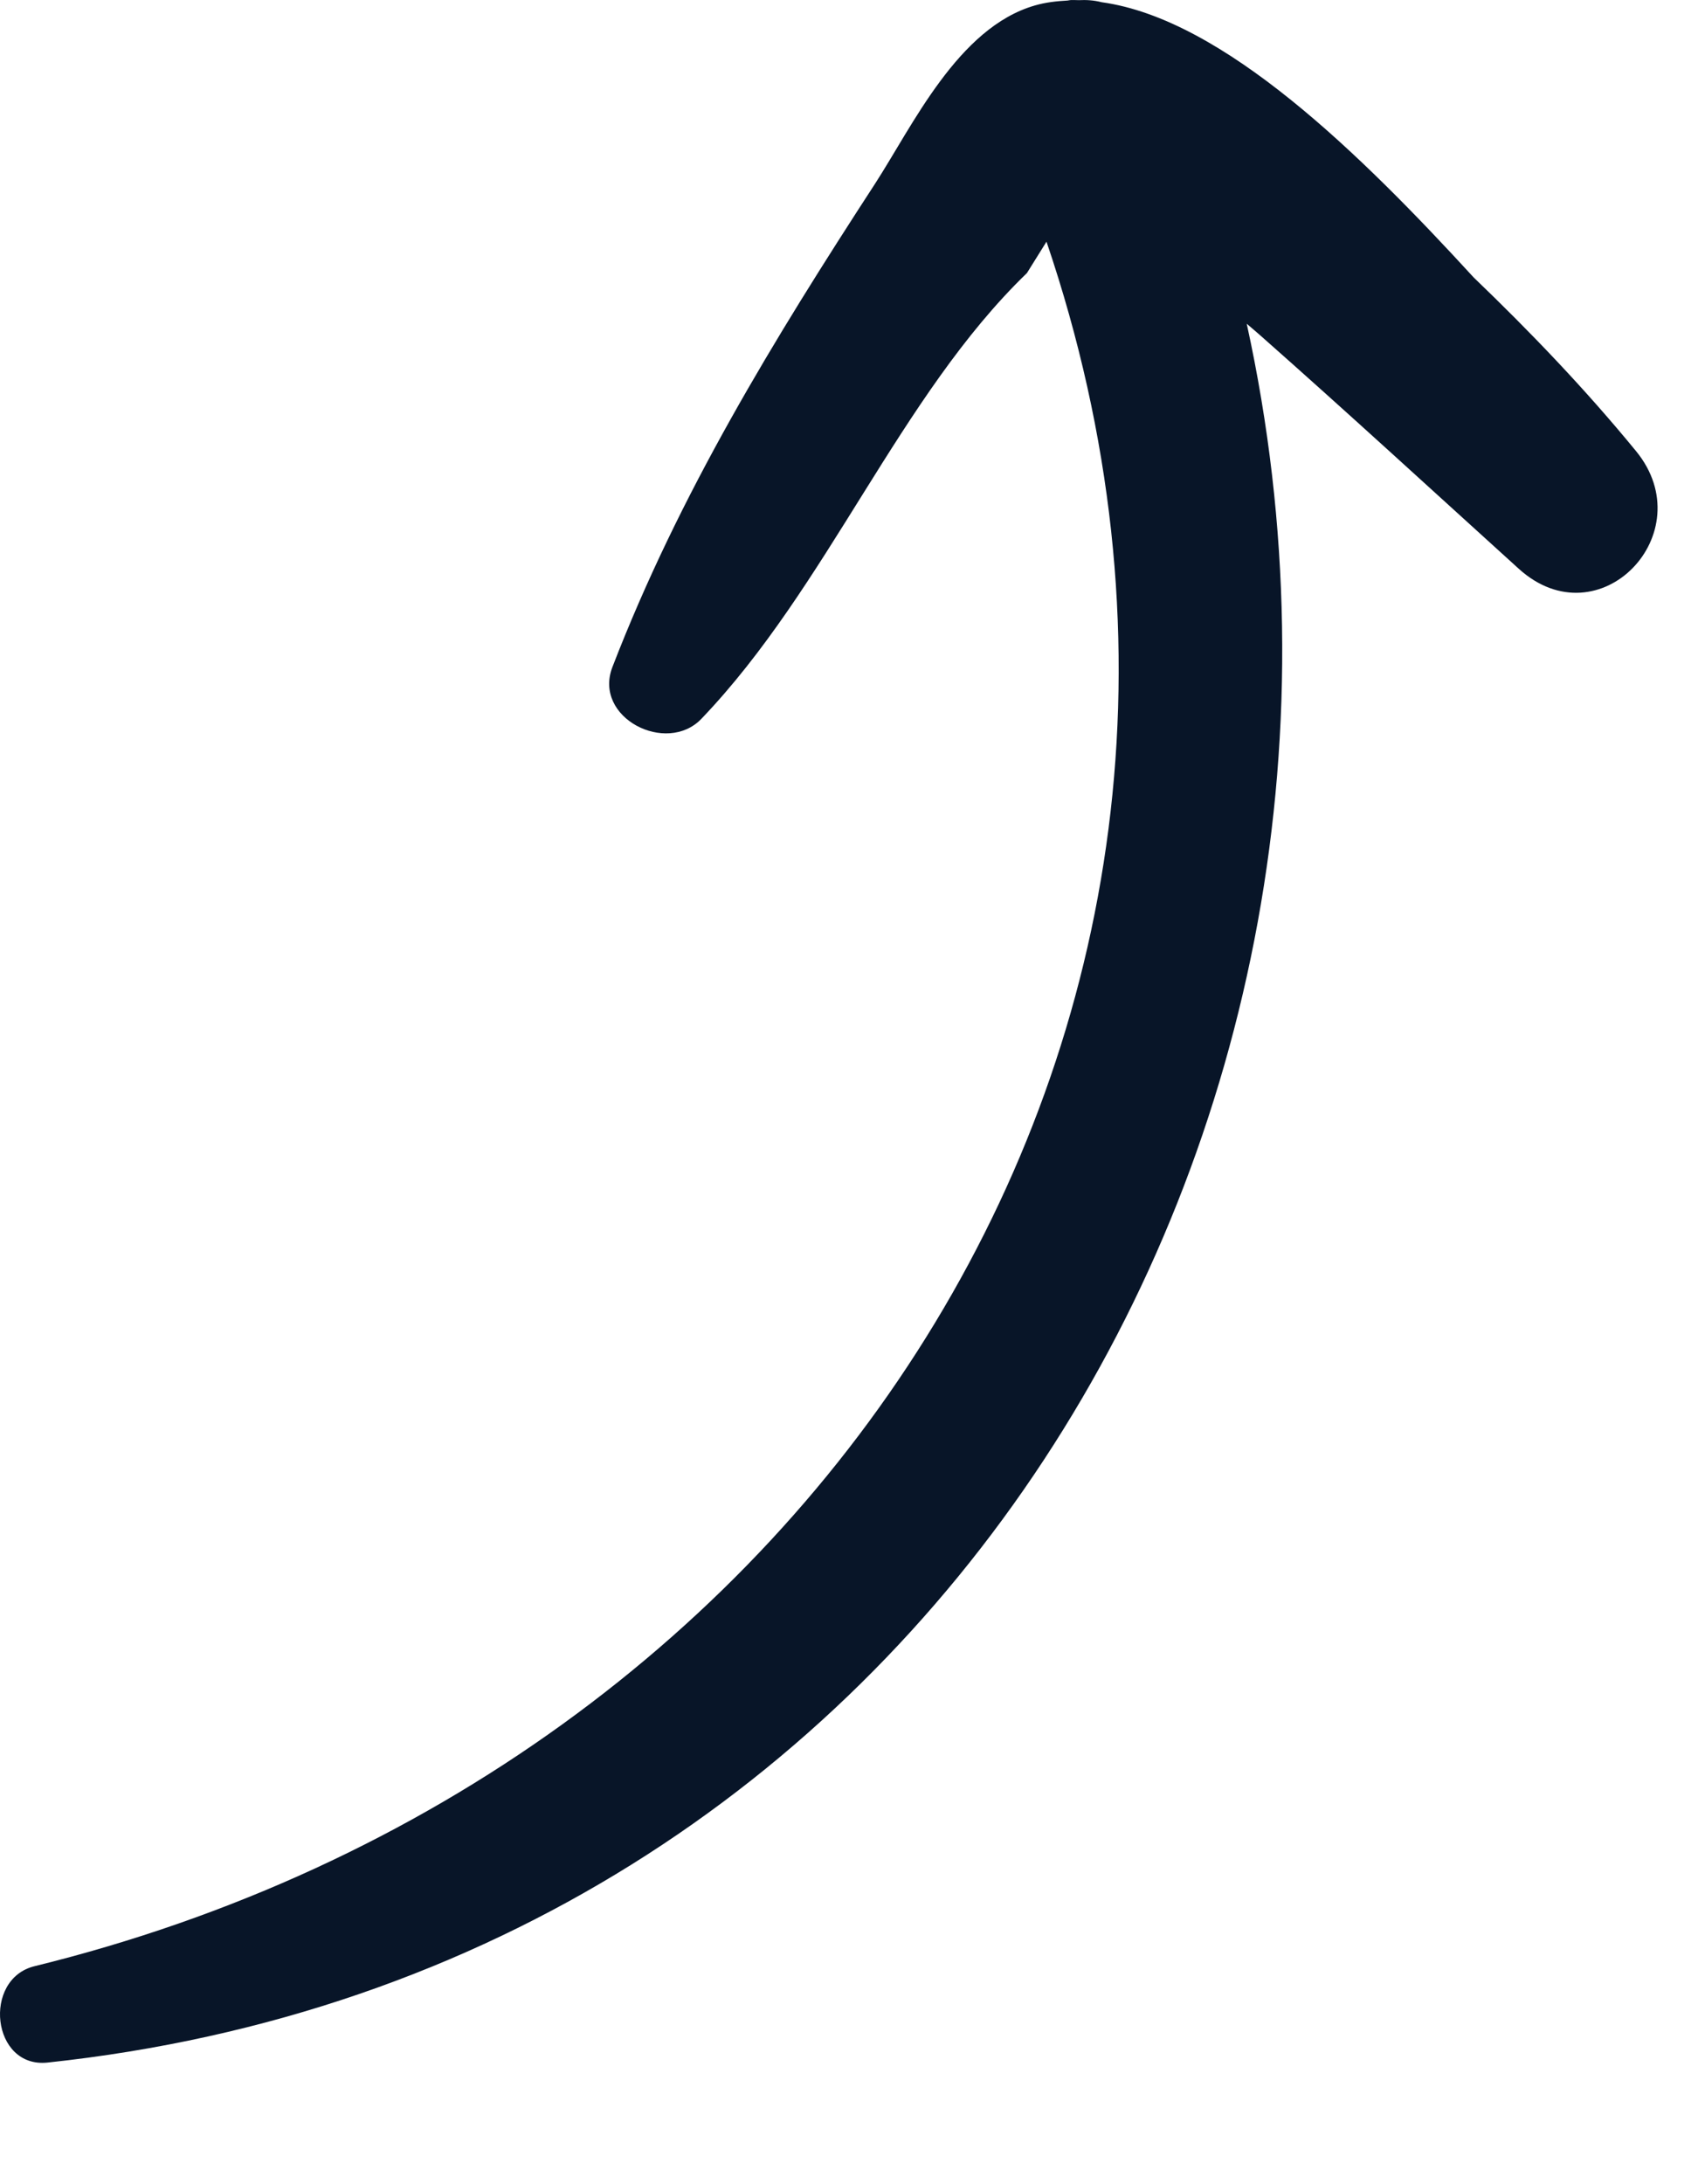 <svg width="42" height="54" viewBox="0 0 42 54" fill="none" xmlns="http://www.w3.org/2000/svg">
<g clip-path="url(#clip0_259_2702)">
<g filter="url(#filter0_d_259_2702)">
<path fill-rule="evenodd" clip-rule="evenodd" d="M2.176 53.993C23.974 51.674 36.203 30.916 31.838 11.004C31.951 11.102 32.068 11.198 32.182 11.3C34.33 13.197 36.443 15.138 38.567 17.062C40.557 18.863 43.124 16.181 41.47 14.156C40.195 12.601 38.845 11.198 37.451 9.859C34.659 6.815 31.26 3.471 28.25 3.055C28.052 3.004 27.867 2.995 27.684 3.004C27.619 3.004 27.556 2.998 27.49 3.001C27.463 3.004 27.436 3.007 27.409 3.013C27.134 3.028 26.861 3.058 26.595 3.136C24.695 3.684 23.573 6.111 22.64 7.549C20.141 11.39 17.801 15.21 16.149 19.489C15.662 20.747 17.487 21.673 18.349 20.771C21.479 17.505 23.247 12.795 26.401 9.751C26.562 9.494 26.724 9.233 26.885 8.975C33.414 28.181 21.353 46.826 1.852 51.611C0.56 51.929 0.793 54.14 2.176 53.993Z" fill="#081528"/>
</g>
</g>
<defs>
<filter id="filter0_d_259_2702" x="0" y="0" width="42" height="54" filterUnits="userSpaceOnUse" color-interpolation-filters="sRGB">
<feFlood flood-opacity="0" result="BackgroundImageFix"/>
<feColorMatrix in="SourceAlpha" type="matrix" values="0 0 0 0 0 0 0 0 0 0 0 0 0 0 0 0 0 0 127 0" result="hardAlpha"/>
<feOffset dx="-1" dy="-3"/>
<feColorMatrix type="matrix" values="0 0 0 0 1 0 0 0 0 1 0 0 0 0 1 0 0 0 1 0"/>
<feBlend mode="normal" in2="BackgroundImageFix" result="effect1_dropShadow_259_2702"/>
<feBlend mode="normal" in="SourceGraphic" in2="effect1_dropShadow_259_2702" result="shape"/>
</filter>
<clipPath id="clip0_259_2702">
<rect width="42" height="54" fill="white"/>
</clipPath>
</defs>
</svg>
